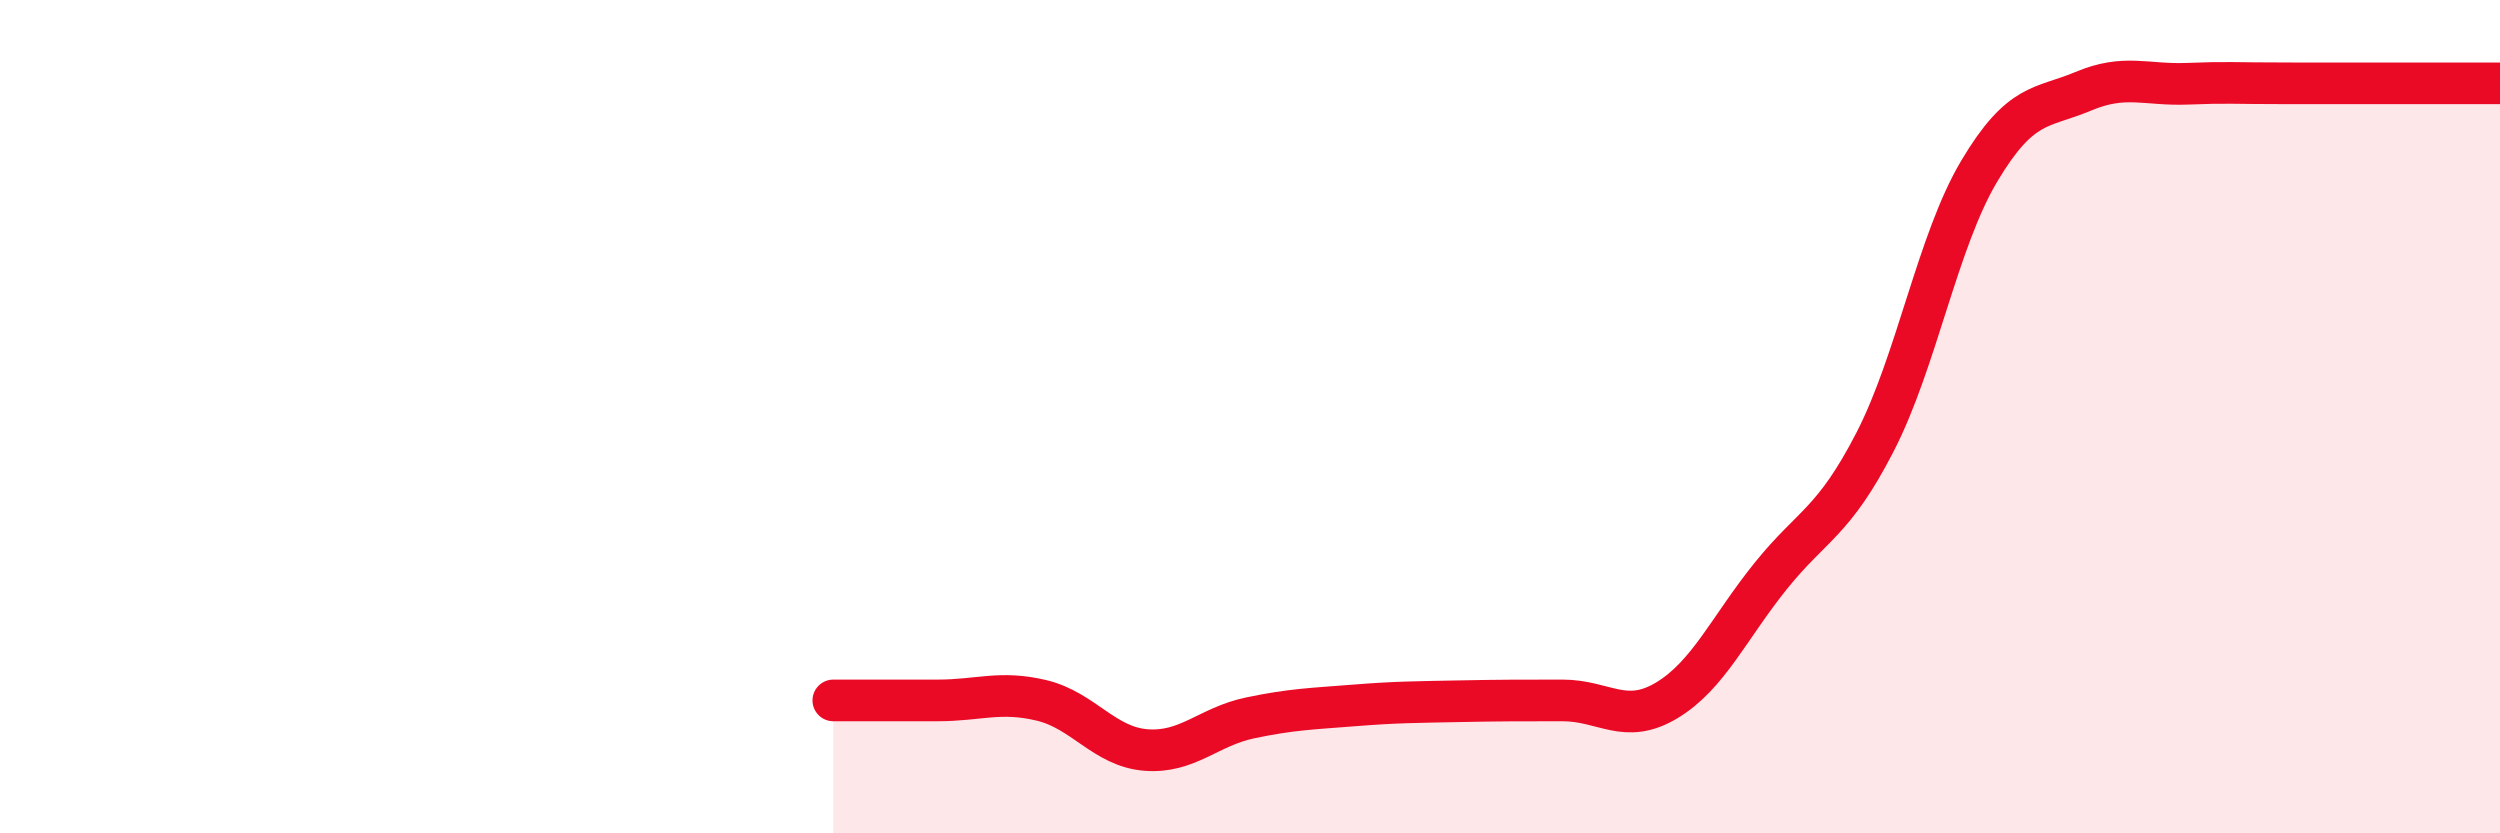 
    <svg width="60" height="20" viewBox="0 0 60 20" xmlns="http://www.w3.org/2000/svg">
      <path
        d="M 20,16.81 C 20.5,16.81 21.5,16.81 22.5,16.81 C 23.5,16.81 24,16.57 25,16.81 C 26,17.05 26.5,17.92 27.5,18 C 28.5,18.08 29,17.44 30,17.23 C 31,17.02 31.5,17.01 32.5,16.93 C 33.5,16.85 34,16.85 35,16.83 C 36,16.81 36.5,16.81 37.5,16.81 C 38.5,16.81 39,17.41 40,16.81 C 41,16.21 41.5,15.06 42.5,13.82 C 43.5,12.58 44,12.55 45,10.61 C 46,8.67 46.5,5.79 47.5,4.11 C 48.5,2.43 49,2.61 50,2.19 C 51,1.77 51.5,2.05 52.5,2.01 C 53.5,1.97 53.5,2 55,2 C 56.5,2 59,2 60,2L60 20L20 20Z"
        fill="#EB0A25"
        opacity="0.1"
        stroke-linecap="round"
        stroke-linejoin="round"
      />
      <path
        d="M 20,16.81 C 20.5,16.81 21.5,16.81 22.5,16.81 C 23.5,16.81 24,16.57 25,16.81 C 26,17.05 26.5,17.92 27.5,18 C 28.5,18.08 29,17.44 30,17.23 C 31,17.02 31.5,17.01 32.5,16.93 C 33.5,16.85 34,16.85 35,16.83 C 36,16.81 36.5,16.81 37.5,16.81 C 38.5,16.81 39,17.41 40,16.81 C 41,16.21 41.5,15.06 42.5,13.82 C 43.5,12.58 44,12.55 45,10.61 C 46,8.67 46.5,5.79 47.5,4.11 C 48.5,2.43 49,2.61 50,2.19 C 51,1.77 51.5,2.05 52.5,2.01 C 53.5,1.97 53.5,2 55,2 C 56.5,2 59,2 60,2"
        stroke="#EB0A25"
        stroke-width="1"
        fill="none"
        stroke-linecap="round"
        stroke-linejoin="round"
      />
    </svg>
  